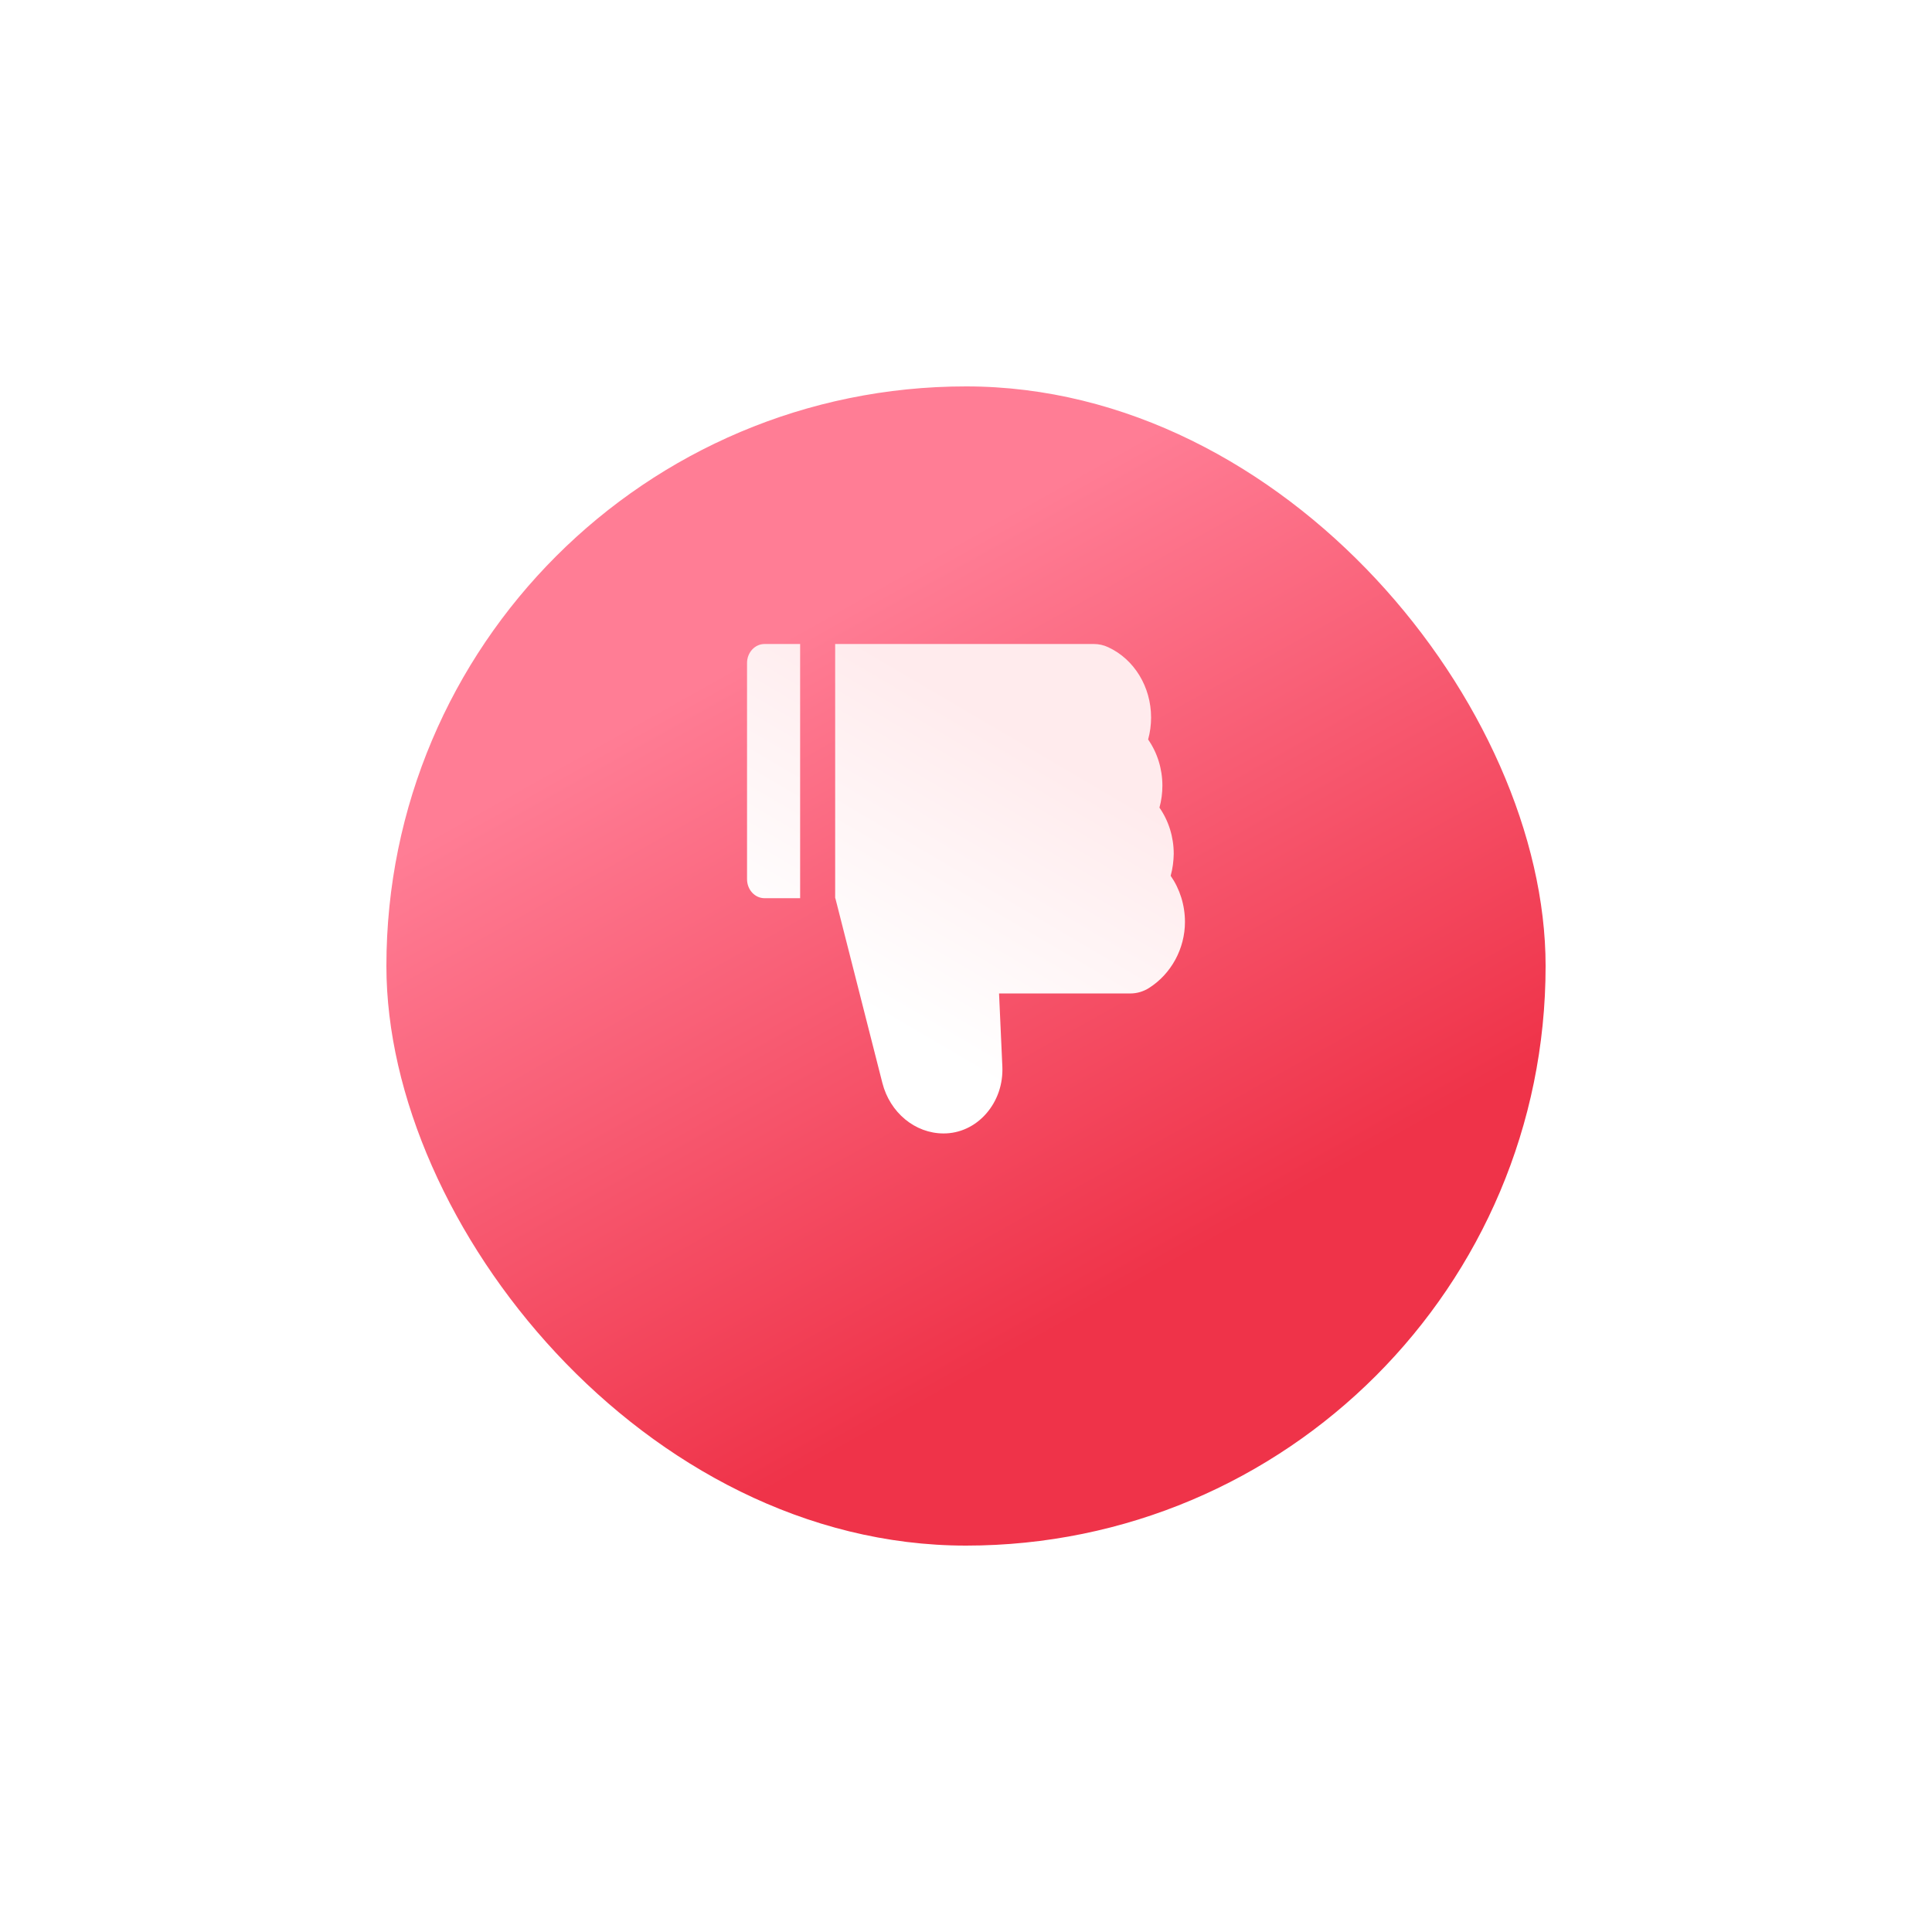 <svg width="75" height="75" viewBox="0 0 75 75" fill="none" xmlns="http://www.w3.org/2000/svg">
<g filter="url(#filter0_d_52396_14668)">
<rect x="11" y="7" width="45" height="45" rx="22.5" fill="url(#paint0_linear_52396_14668)"/>
</g>
<g filter="url(#filter1_d_52396_14668)">
<path d="M41.445 28.998C41.802 29.51 42 30.137 42 30.79C42 31.825 41.467 32.805 40.608 33.351C40.387 33.492 40.136 33.566 39.879 33.566H34.783L34.911 36.399C34.941 37.084 34.718 37.734 34.284 38.23C34.071 38.474 33.815 38.669 33.53 38.801C33.245 38.934 32.938 39.001 32.629 39C31.524 39 30.546 38.193 30.253 37.038L28.428 29.868H28.421V20H38.458C38.653 20 38.844 20.041 39.021 20.125C40.032 20.593 40.685 21.665 40.685 22.854C40.685 23.145 40.646 23.431 40.57 23.707C40.927 24.219 41.124 24.846 41.124 25.499C41.124 25.789 41.086 26.075 41.01 26.352C41.367 26.864 41.564 27.491 41.564 28.143C41.56 28.434 41.522 28.722 41.445 28.998ZM25 29.13V20.738C25 20.33 25.304 20 25.68 20H27.061V29.868H25.68C25.304 29.868 25 29.538 25 29.13Z" fill="url(#paint1_linear_52396_14668)"/>
</g>
<defs>
<filter id="filter0_d_52396_14668" x="0" y="0" width="75" height="75" filterUnits="userSpaceOnUse" color-interpolation-filters="sRGB">
<feFlood flood-opacity="0" result="BackgroundImageFix"/>
<feColorMatrix in="SourceAlpha" type="matrix" values="0 0 0 0 0 0 0 0 0 0 0 0 0 0 0 0 0 0 127 0" result="hardAlpha"/>
<feOffset dx="4" dy="8"/>
<feGaussianBlur stdDeviation="7.5"/>
<feColorMatrix type="matrix" values="0 0 0 0 0.949 0 0 0 0 0.231 0 0 0 0 0.333 0 0 0 0.2 0"/>
<feBlend mode="normal" in2="BackgroundImageFix" result="effect1_dropShadow_52396_14668"/>
<feBlend mode="normal" in="SourceGraphic" in2="effect1_dropShadow_52396_14668" result="shape"/>
</filter>
<filter id="filter1_d_52396_14668" x="17" y="13" width="41" height="43" filterUnits="userSpaceOnUse" color-interpolation-filters="sRGB">
<feFlood flood-opacity="0" result="BackgroundImageFix"/>
<feColorMatrix in="SourceAlpha" type="matrix" values="0 0 0 0 0 0 0 0 0 0 0 0 0 0 0 0 0 0 127 0" result="hardAlpha"/>
<feOffset dx="4" dy="5"/>
<feGaussianBlur stdDeviation="6"/>
<feColorMatrix type="matrix" values="0 0 0 0 0.004 0 0 0 0 0.004 0 0 0 0 0.004 0 0 0 0.25 0"/>
<feBlend mode="normal" in2="BackgroundImageFix" result="effect1_dropShadow_52396_14668"/>
<feBlend mode="normal" in="SourceGraphic" in2="effect1_dropShadow_52396_14668" result="shape"/>
</filter>
<linearGradient id="paint0_linear_52396_14668" x1="29.054" y1="15.27" x2="43.068" y2="40.255" gradientUnits="userSpaceOnUse">
<stop stop-color="#FF7D95"/>
<stop offset="1" stop-color="#EF3349"/>
</linearGradient>
<linearGradient id="paint1_linear_52396_14668" x1="31.82" y1="35.508" x2="38.052" y2="24.909" gradientUnits="userSpaceOnUse">
<stop stop-color="white"/>
<stop offset="1" stop-color="#FFEBED"/>
</linearGradient>
</defs>
</svg>
